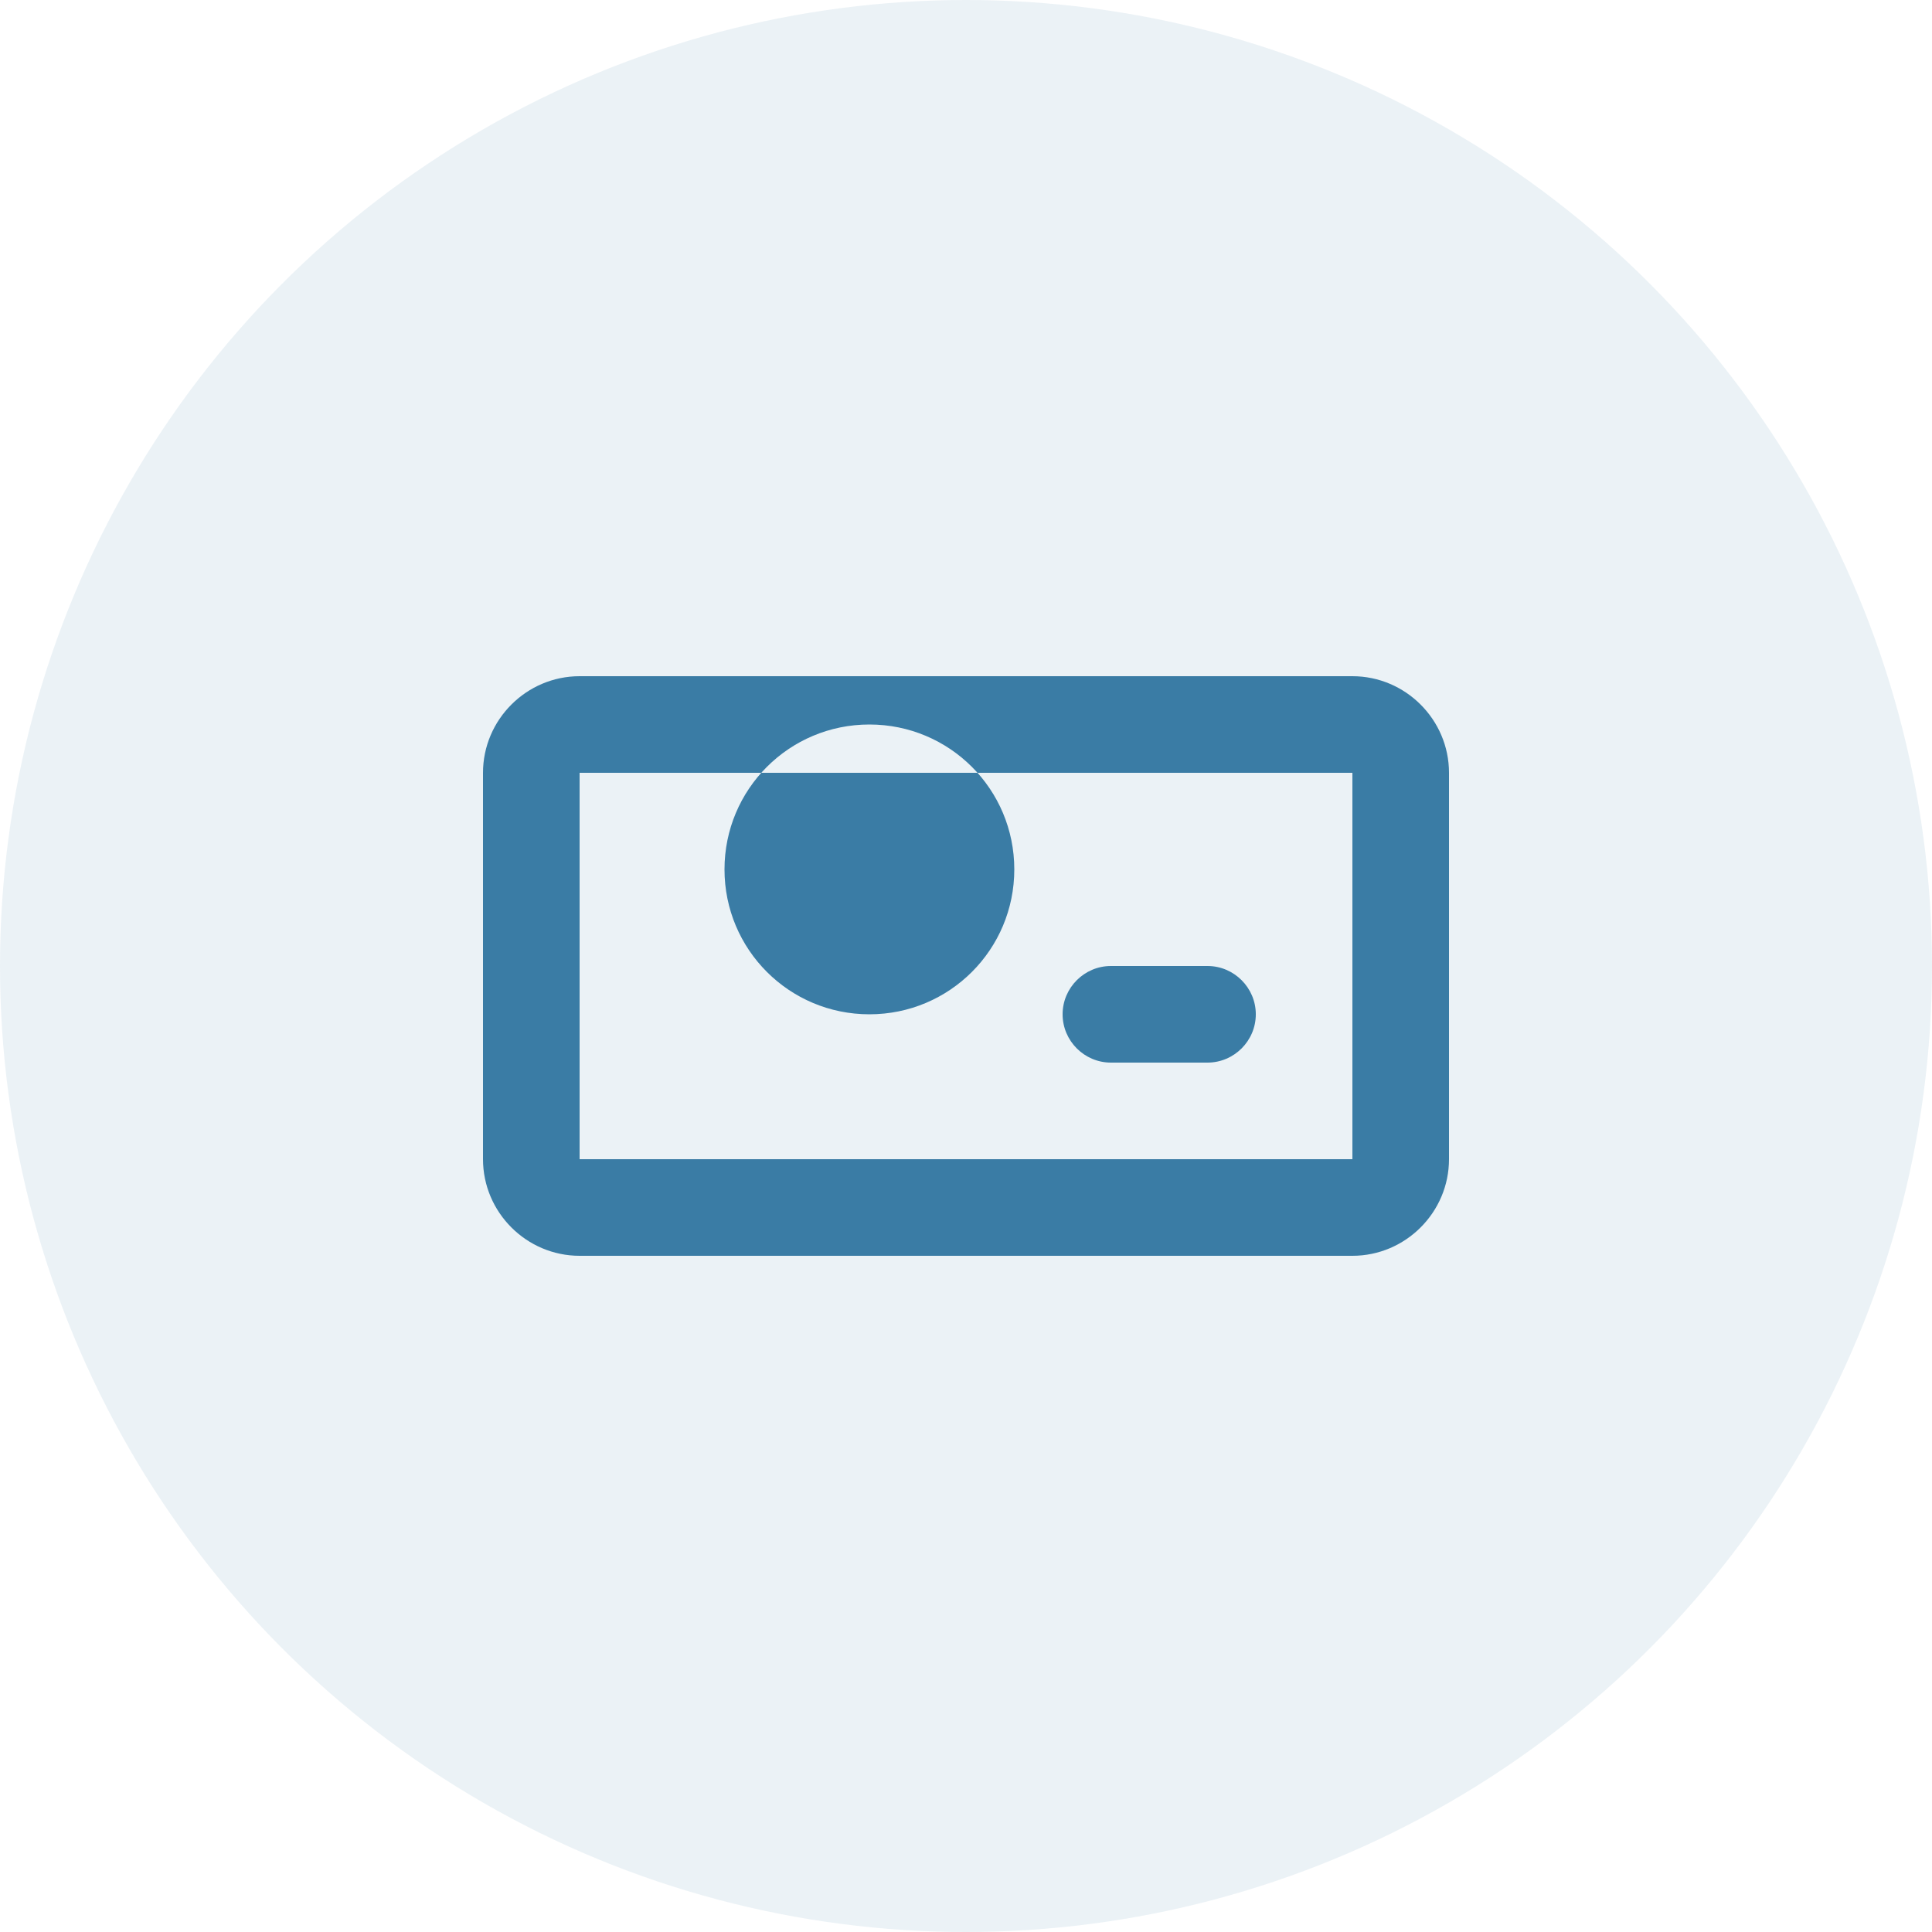 <svg width="40" height="40" viewBox="0 0 40 40" fill="none" xmlns="http://www.w3.org/2000/svg"><circle cx="20" cy="20" r="20" fill="#3A7CA5" opacity="0.1"/><path d="M28 14H12C10.9 14 10 14.9 10 16V24C10 25.1 10.9 26 12 26H28C29.1 26 30 25.1 30 24V16C30 14.9 29.1 14 28 14ZM28 24H12V16H28V24ZM15 18C15 16.34 16.34 15 18 15C19.66 15 21 16.34 21 18C21 19.66 19.66 21 18 21C16.34 21 15 19.66 15 18ZM25 22H23C22.45 22 22 21.55 22 21C22 20.45 22.45 20 23 20H25C25.55 20 26 20.45 26 21C26 21.55 25.55 22 25 22Z" fill="#3A7CA5"/></svg>